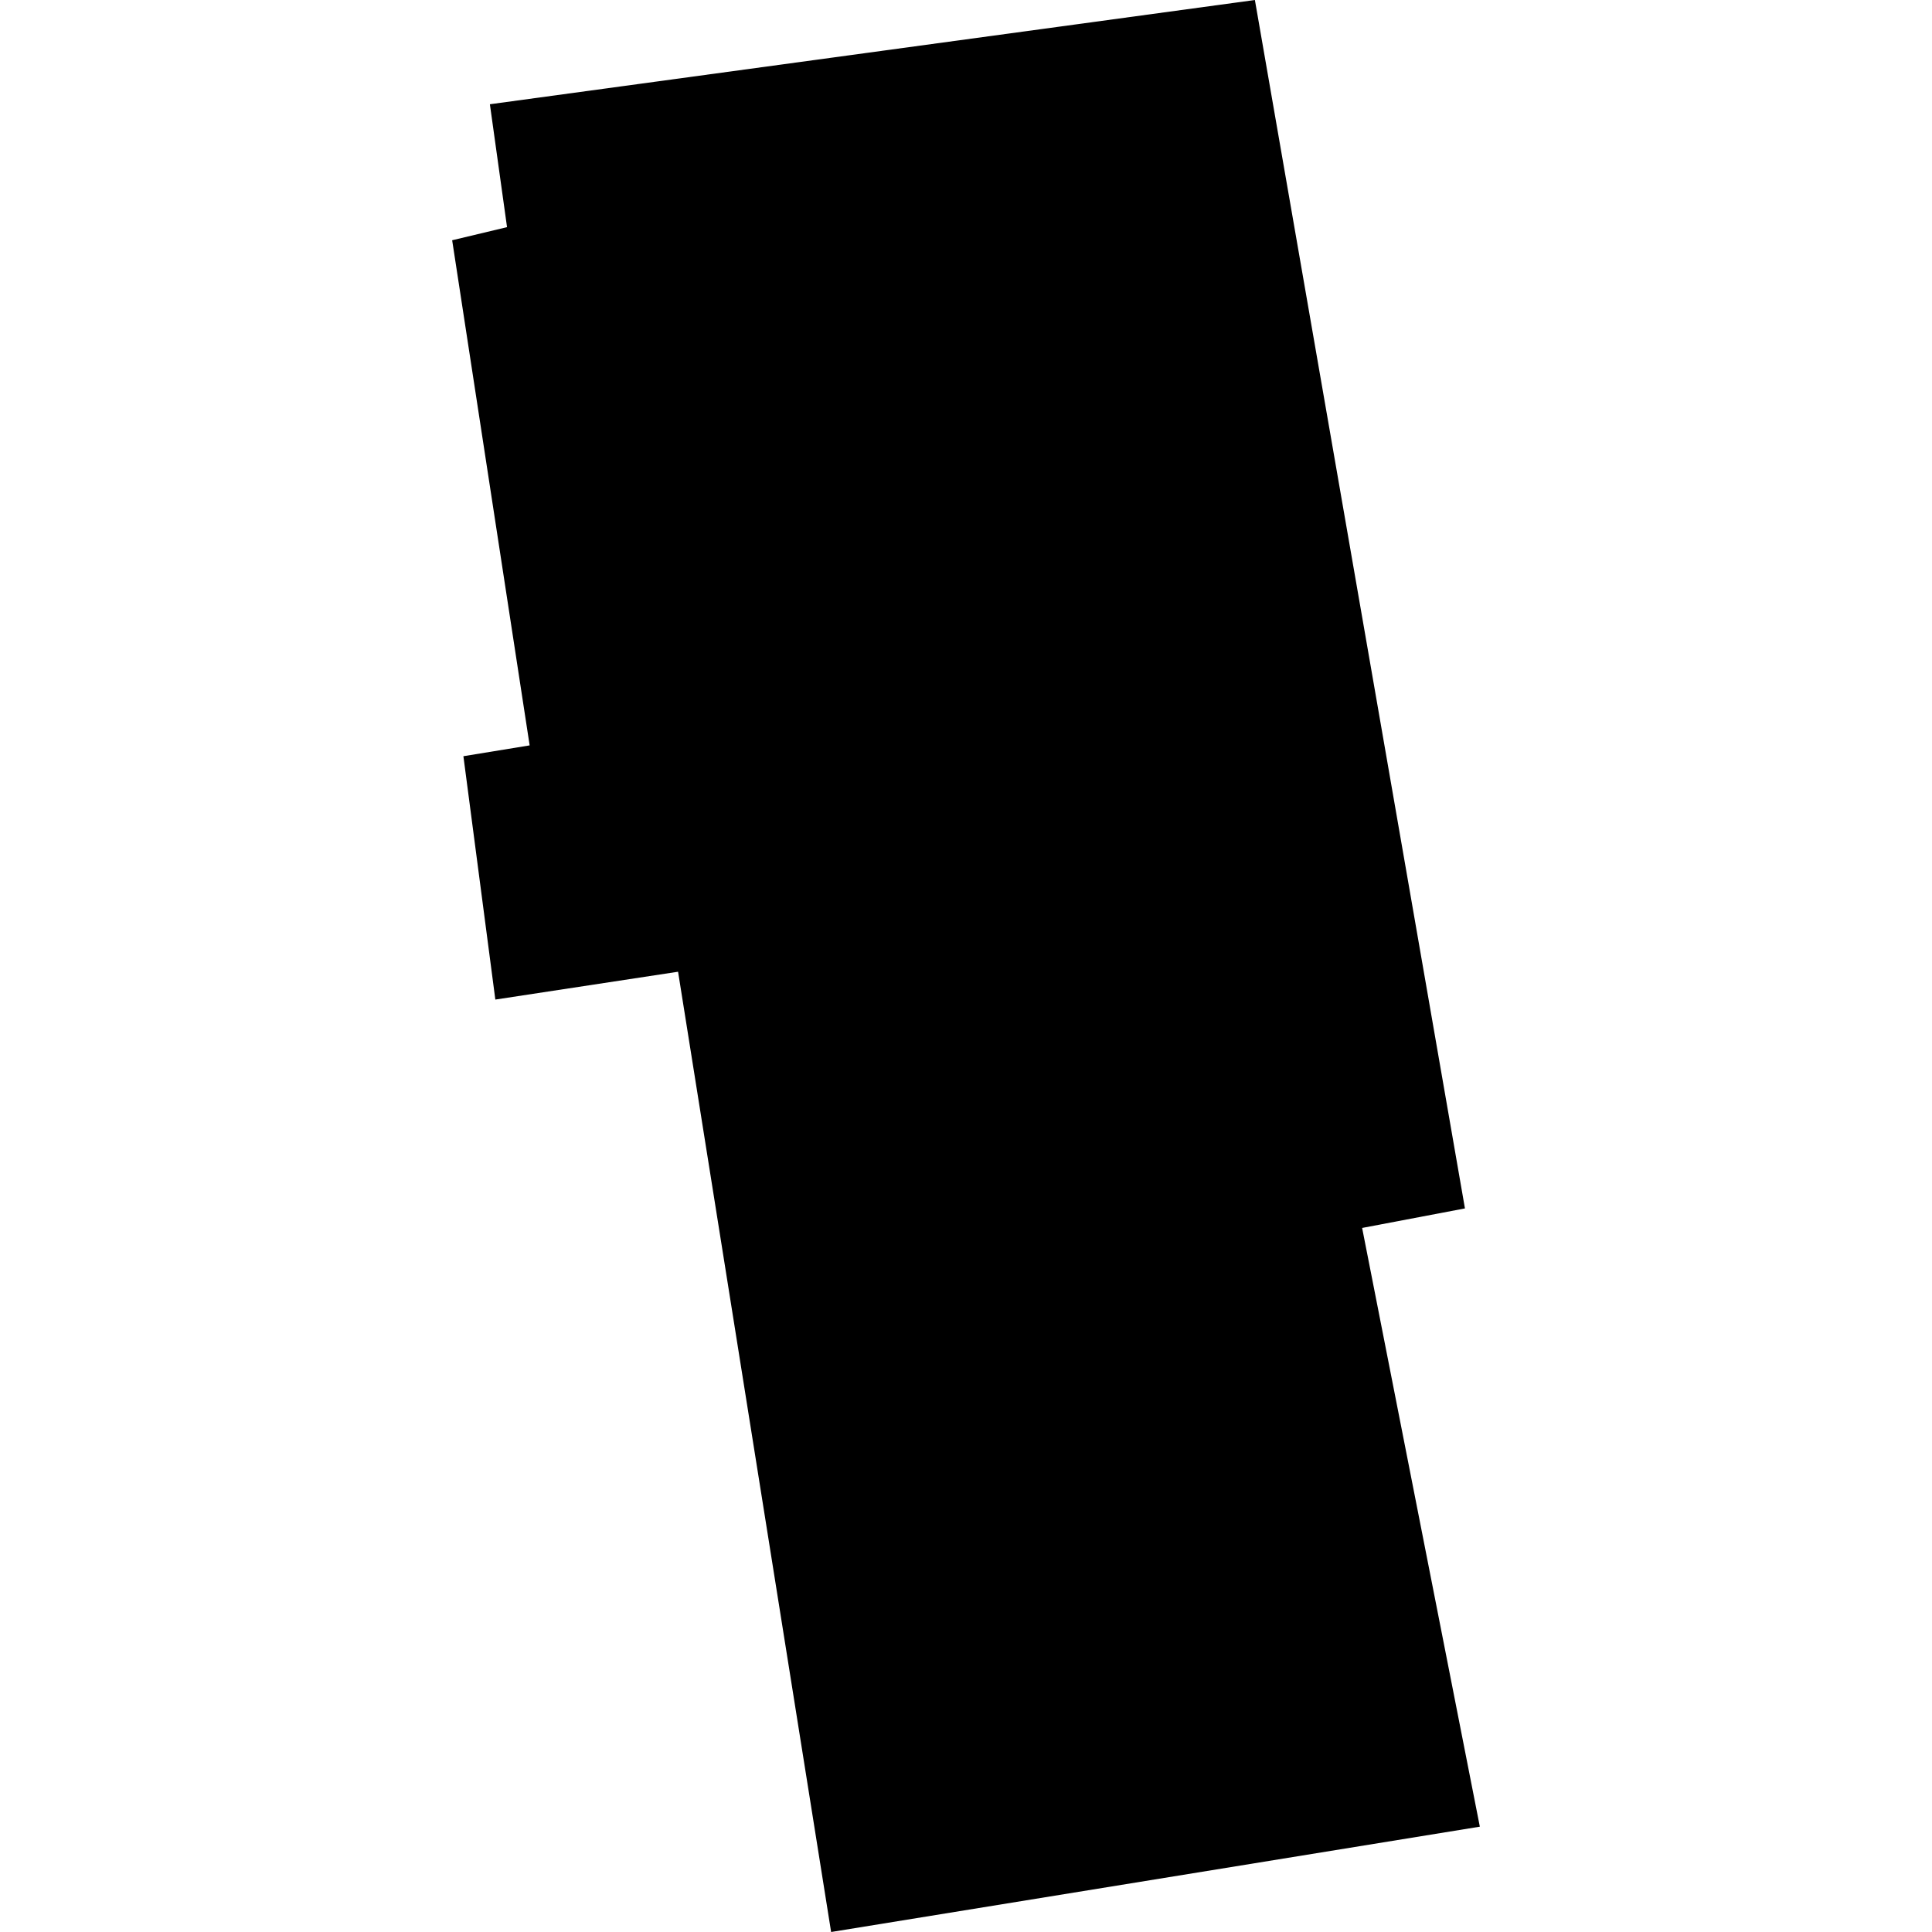 <?xml version="1.0" encoding="utf-8" standalone="no"?>
<!DOCTYPE svg PUBLIC "-//W3C//DTD SVG 1.1//EN"
  "http://www.w3.org/Graphics/SVG/1.1/DTD/svg11.dtd">
<!-- Created with matplotlib (https://matplotlib.org/) -->
<svg height="288pt" version="1.1" viewBox="0 0 288 288" width="288pt" xmlns="http://www.w3.org/2000/svg" xmlns:xlink="http://www.w3.org/1999/xlink">
 <defs>
  <style type="text/css">
*{stroke-linecap:butt;stroke-linejoin:round;}
  </style>
 </defs>
 <g id="figure_1">
  <g id="patch_1">
   <path d="M 0 288 
L 288 288 
L 288 0 
L 0 0 
z
" style="fill:none;opacity:0;"/>
  </g>
  <g id="axes_1">
   <g id="PatchCollection_1">
    <path clip-path="url(#p784cc90a3c)" d="M 187.065 0 
L 73.027 15.541 
L 75.583 33.86 
L 67.403 35.814 
L 78.954 111.113 
L 69.078 112.727 
L 73.839 149.004 
L 101.078 144.855 
L 123.894 288 
L 220.597 272.299 
L 203.051 183.048 
L 218.377 180.137 
L 187.065 0 
"/>
   </g>
  </g>
 </g>
 <defs>
  <clipPath id="p784cc90a3c">
   <rect height="288" width="153.195" x="67.403" y="0"/>
  </clipPath>
 </defs>
</svg>
